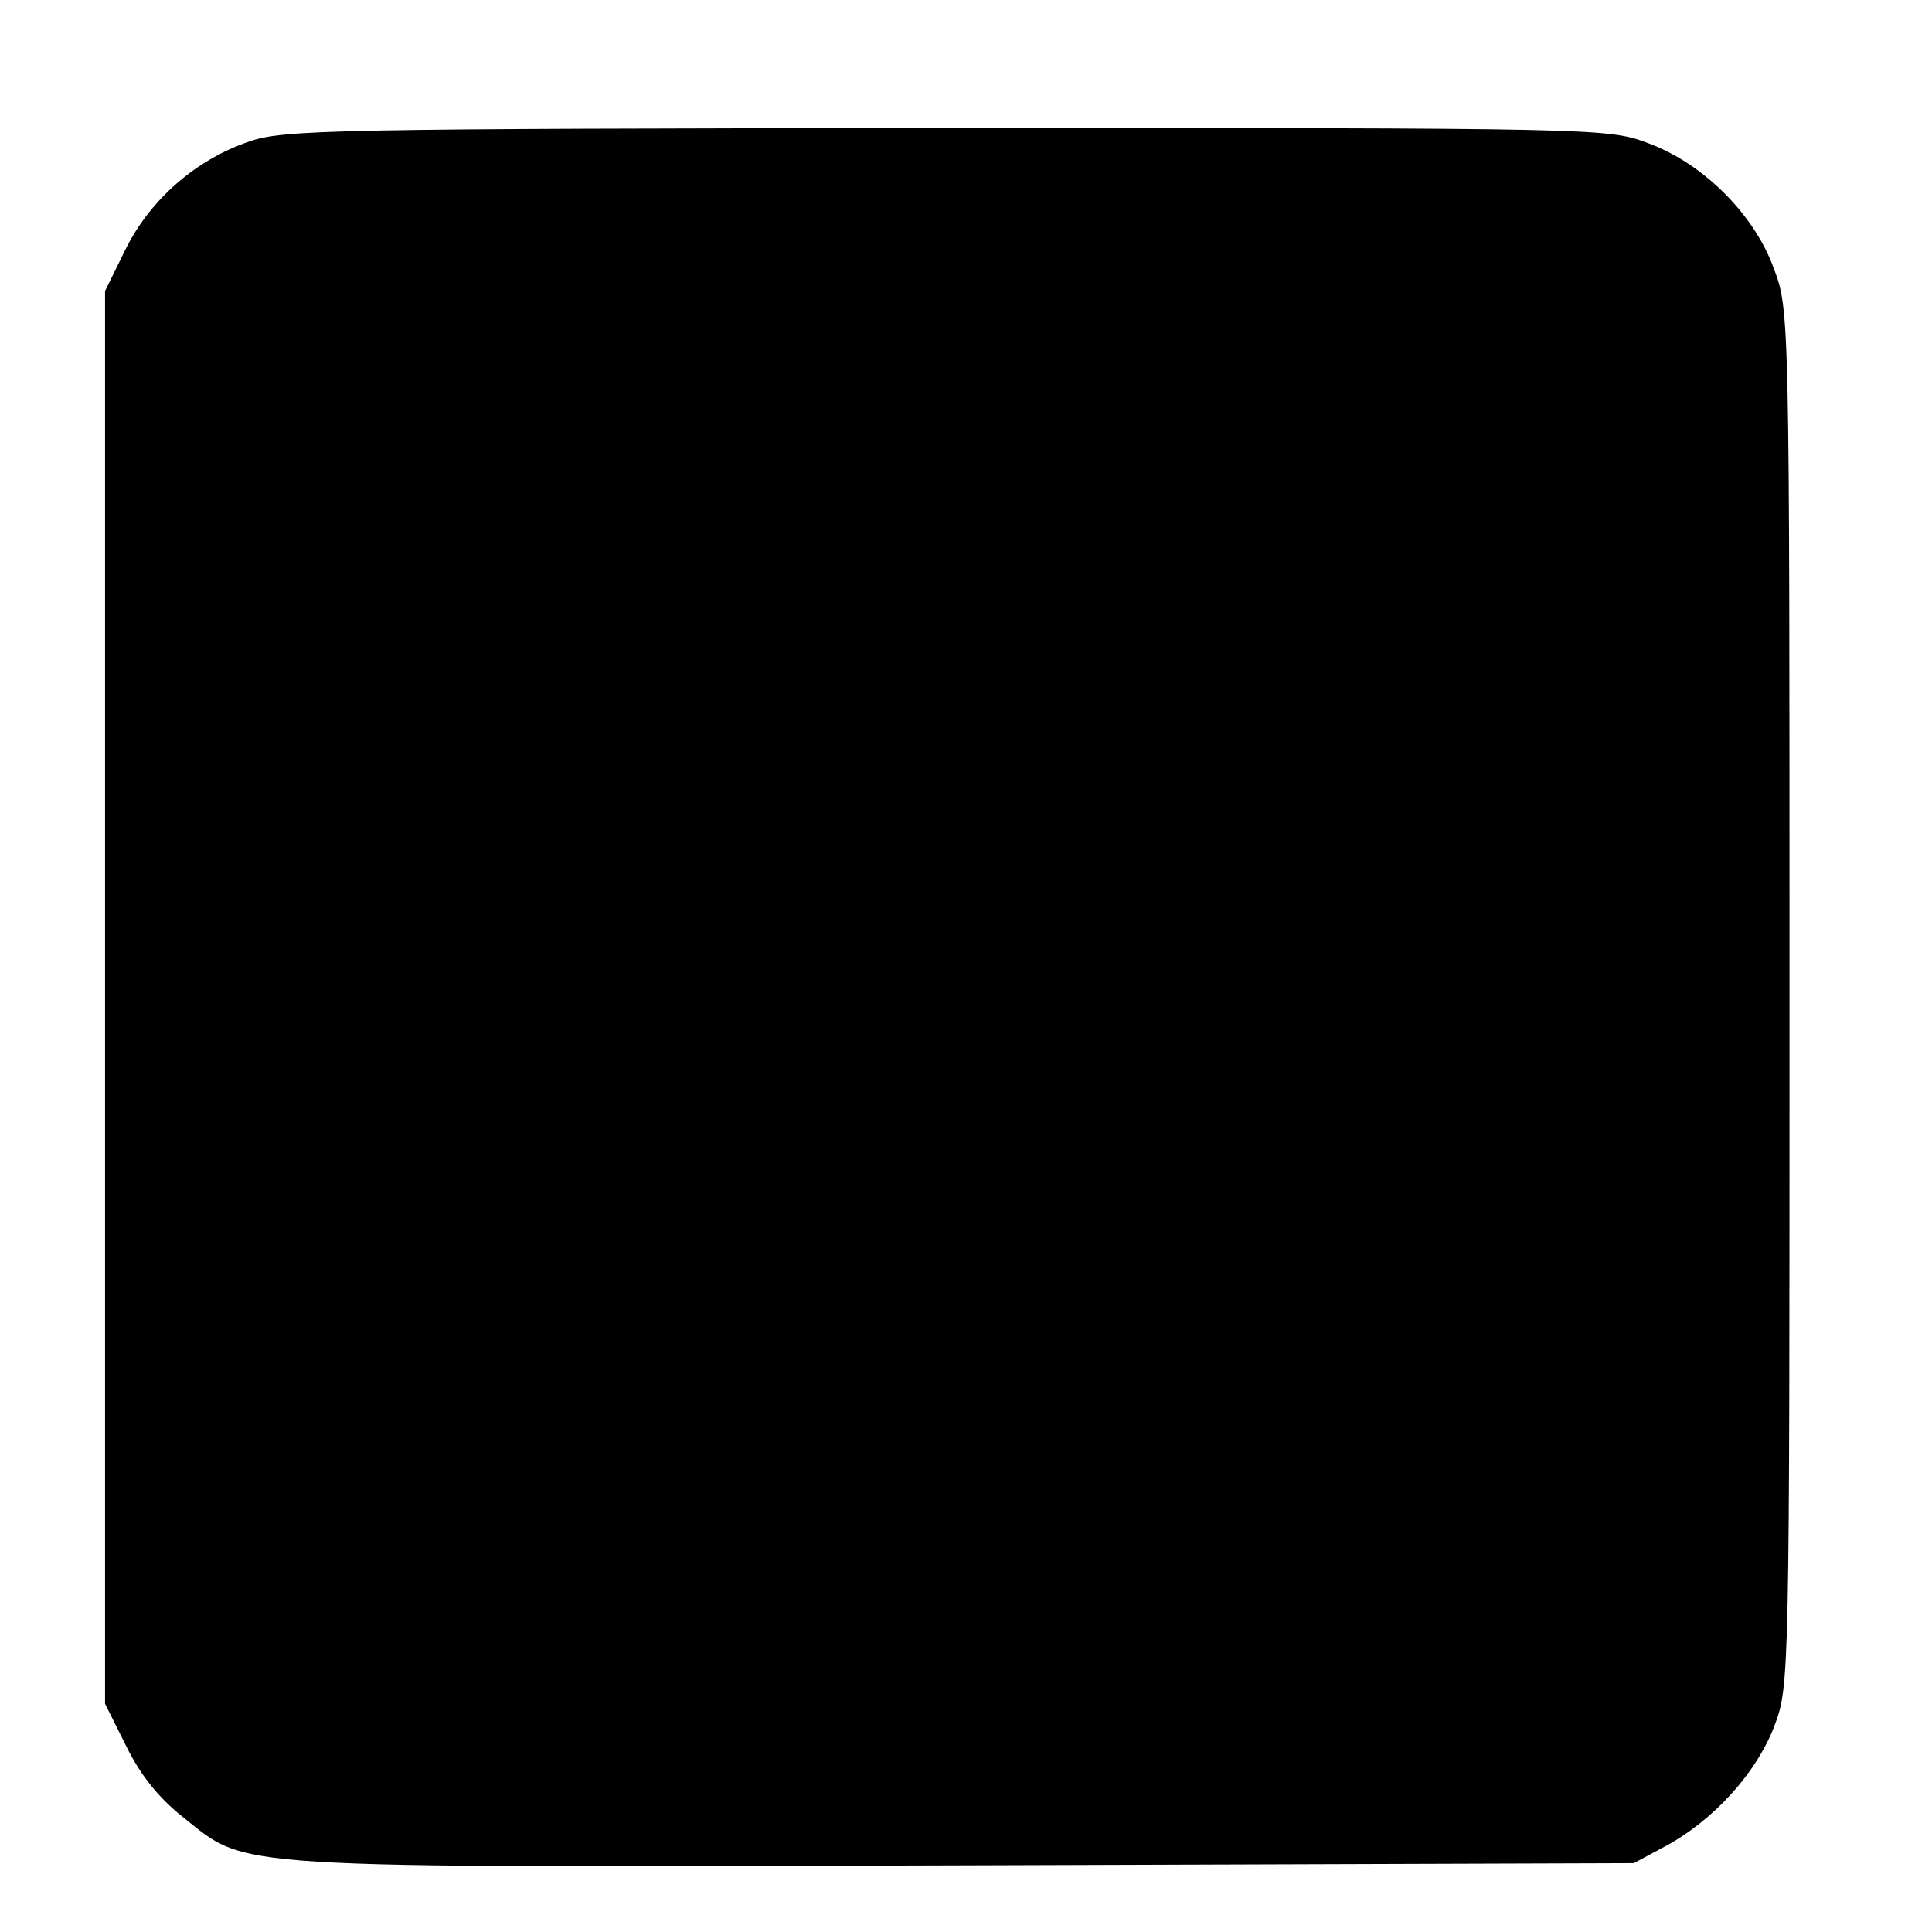 <?xml version="1.0" standalone="no"?>
<!DOCTYPE svg PUBLIC "-//W3C//DTD SVG 20010904//EN"
 "http://www.w3.org/TR/2001/REC-SVG-20010904/DTD/svg10.dtd">
<svg version="1.0" xmlns="http://www.w3.org/2000/svg"
 width="16pt" height="16pt" viewBox="0 0 16 16"
 preserveAspectRatio="xMidYMid meet">
<g transform="translate(0,16) scale(0.006,-0.006)"
fill="#000000" stroke="none">
<path d="M343 2471 c-73 -25 -136 -80 -170 -149 l-28 -57 0 -975 0 -975 29
-58 c19 -39 44 -71 78 -98 92 -73 46 -70 1079 -67 l924 3 43 23 c67 36 126
101 151 166 21 56 21 62 21 1006 0 947 0 949 -22 1007 -27 74 -97 144 -173
172 -55 21 -69 21 -968 21 -850 -1 -916 -2 -964 -19z"/>
</g>
</svg>
